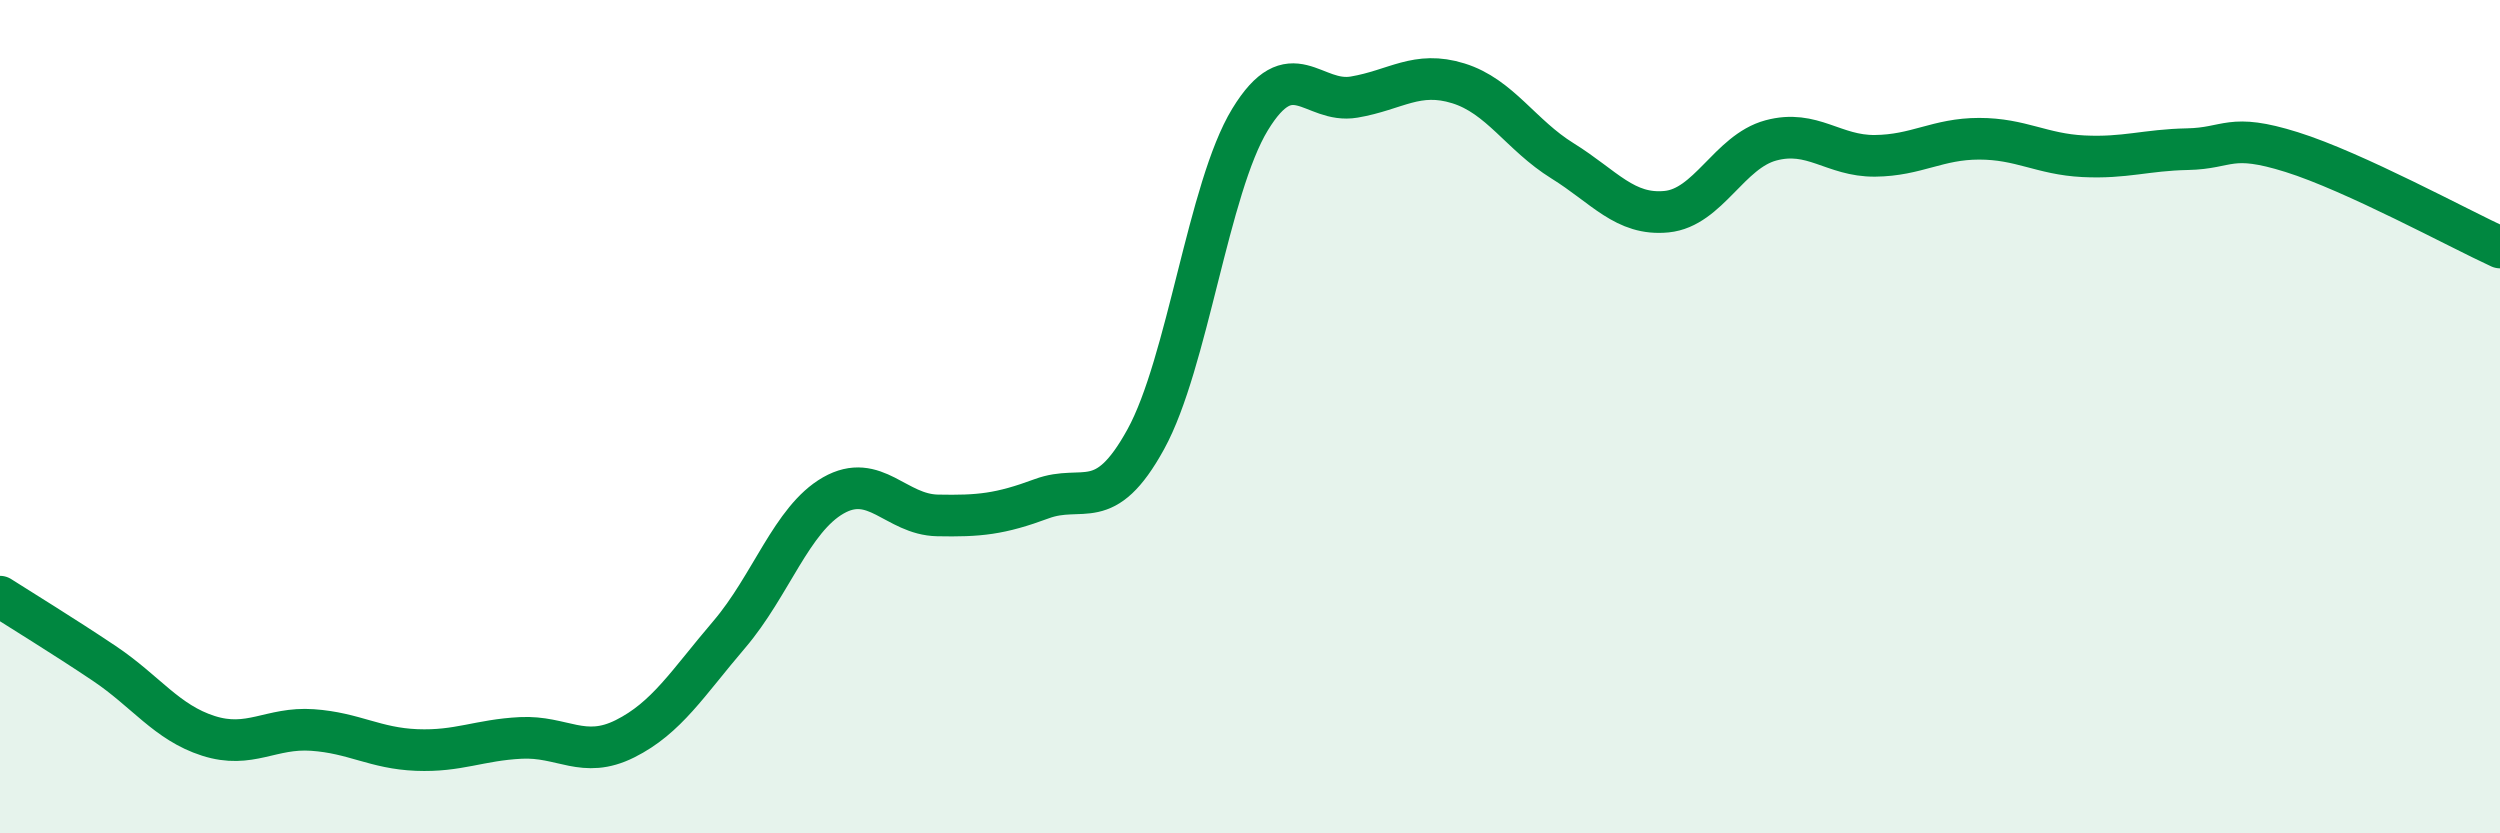 
    <svg width="60" height="20" viewBox="0 0 60 20" xmlns="http://www.w3.org/2000/svg">
      <path
        d="M 0,14.32 C 0.5,14.64 1.5,15.25 2.5,15.92 C 3.5,16.59 4,17.34 5,17.66 C 6,17.98 6.5,17.45 7.5,17.52 C 8.5,17.59 9,17.96 10,18 C 11,18.04 11.5,17.76 12.5,17.71 C 13.5,17.66 14,18.23 15,17.73 C 16,17.23 16.5,16.4 17.5,15.23 C 18.5,14.06 19,12.46 20,11.89 C 21,11.32 21.5,12.35 22.5,12.37 C 23.5,12.39 24,12.34 25,11.97 C 26,11.6 26.5,12.36 27.5,10.54 C 28.5,8.72 29,4.51 30,2.87 C 31,1.23 31.5,2.5 32.5,2.33 C 33.5,2.16 34,1.69 35,2 C 36,2.31 36.5,3.24 37.5,3.86 C 38.5,4.48 39,5.18 40,5.08 C 41,4.98 41.5,3.64 42.5,3.37 C 43.5,3.1 44,3.75 45,3.74 C 46,3.73 46.5,3.33 47.5,3.33 C 48.5,3.33 49,3.7 50,3.75 C 51,3.8 51.5,3.6 52.5,3.58 C 53.5,3.56 53.5,3.18 55,3.65 C 56.5,4.12 59,5.48 60,5.94L60 20L0 20Z"
        fill="#008740"
        opacity="0.1"
        stroke-linecap="round"
        stroke-linejoin="round"
      />
      <path
        d="M 0,14.32 C 0.5,14.64 1.5,15.25 2.5,15.92 C 3.5,16.59 4,17.34 5,17.66 C 6,17.98 6.5,17.45 7.5,17.52 C 8.5,17.59 9,17.96 10,18 C 11,18.04 11.5,17.76 12.5,17.71 C 13.5,17.66 14,18.23 15,17.73 C 16,17.23 16.5,16.4 17.5,15.23 C 18.5,14.06 19,12.46 20,11.89 C 21,11.32 21.5,12.35 22.5,12.37 C 23.5,12.39 24,12.34 25,11.97 C 26,11.6 26.5,12.36 27.5,10.54 C 28.5,8.72 29,4.51 30,2.87 C 31,1.23 31.5,2.5 32.5,2.33 C 33.5,2.16 34,1.69 35,2 C 36,2.31 36.5,3.24 37.5,3.86 C 38.5,4.48 39,5.18 40,5.08 C 41,4.98 41.5,3.64 42.5,3.37 C 43.5,3.1 44,3.75 45,3.74 C 46,3.73 46.5,3.33 47.5,3.33 C 48.5,3.33 49,3.7 50,3.75 C 51,3.8 51.5,3.6 52.5,3.58 C 53.5,3.56 53.5,3.18 55,3.65 C 56.5,4.12 59,5.48 60,5.94"
        stroke="#008740"
        stroke-width="1"
        fill="none"
        stroke-linecap="round"
        stroke-linejoin="round"
      />
    </svg>
  